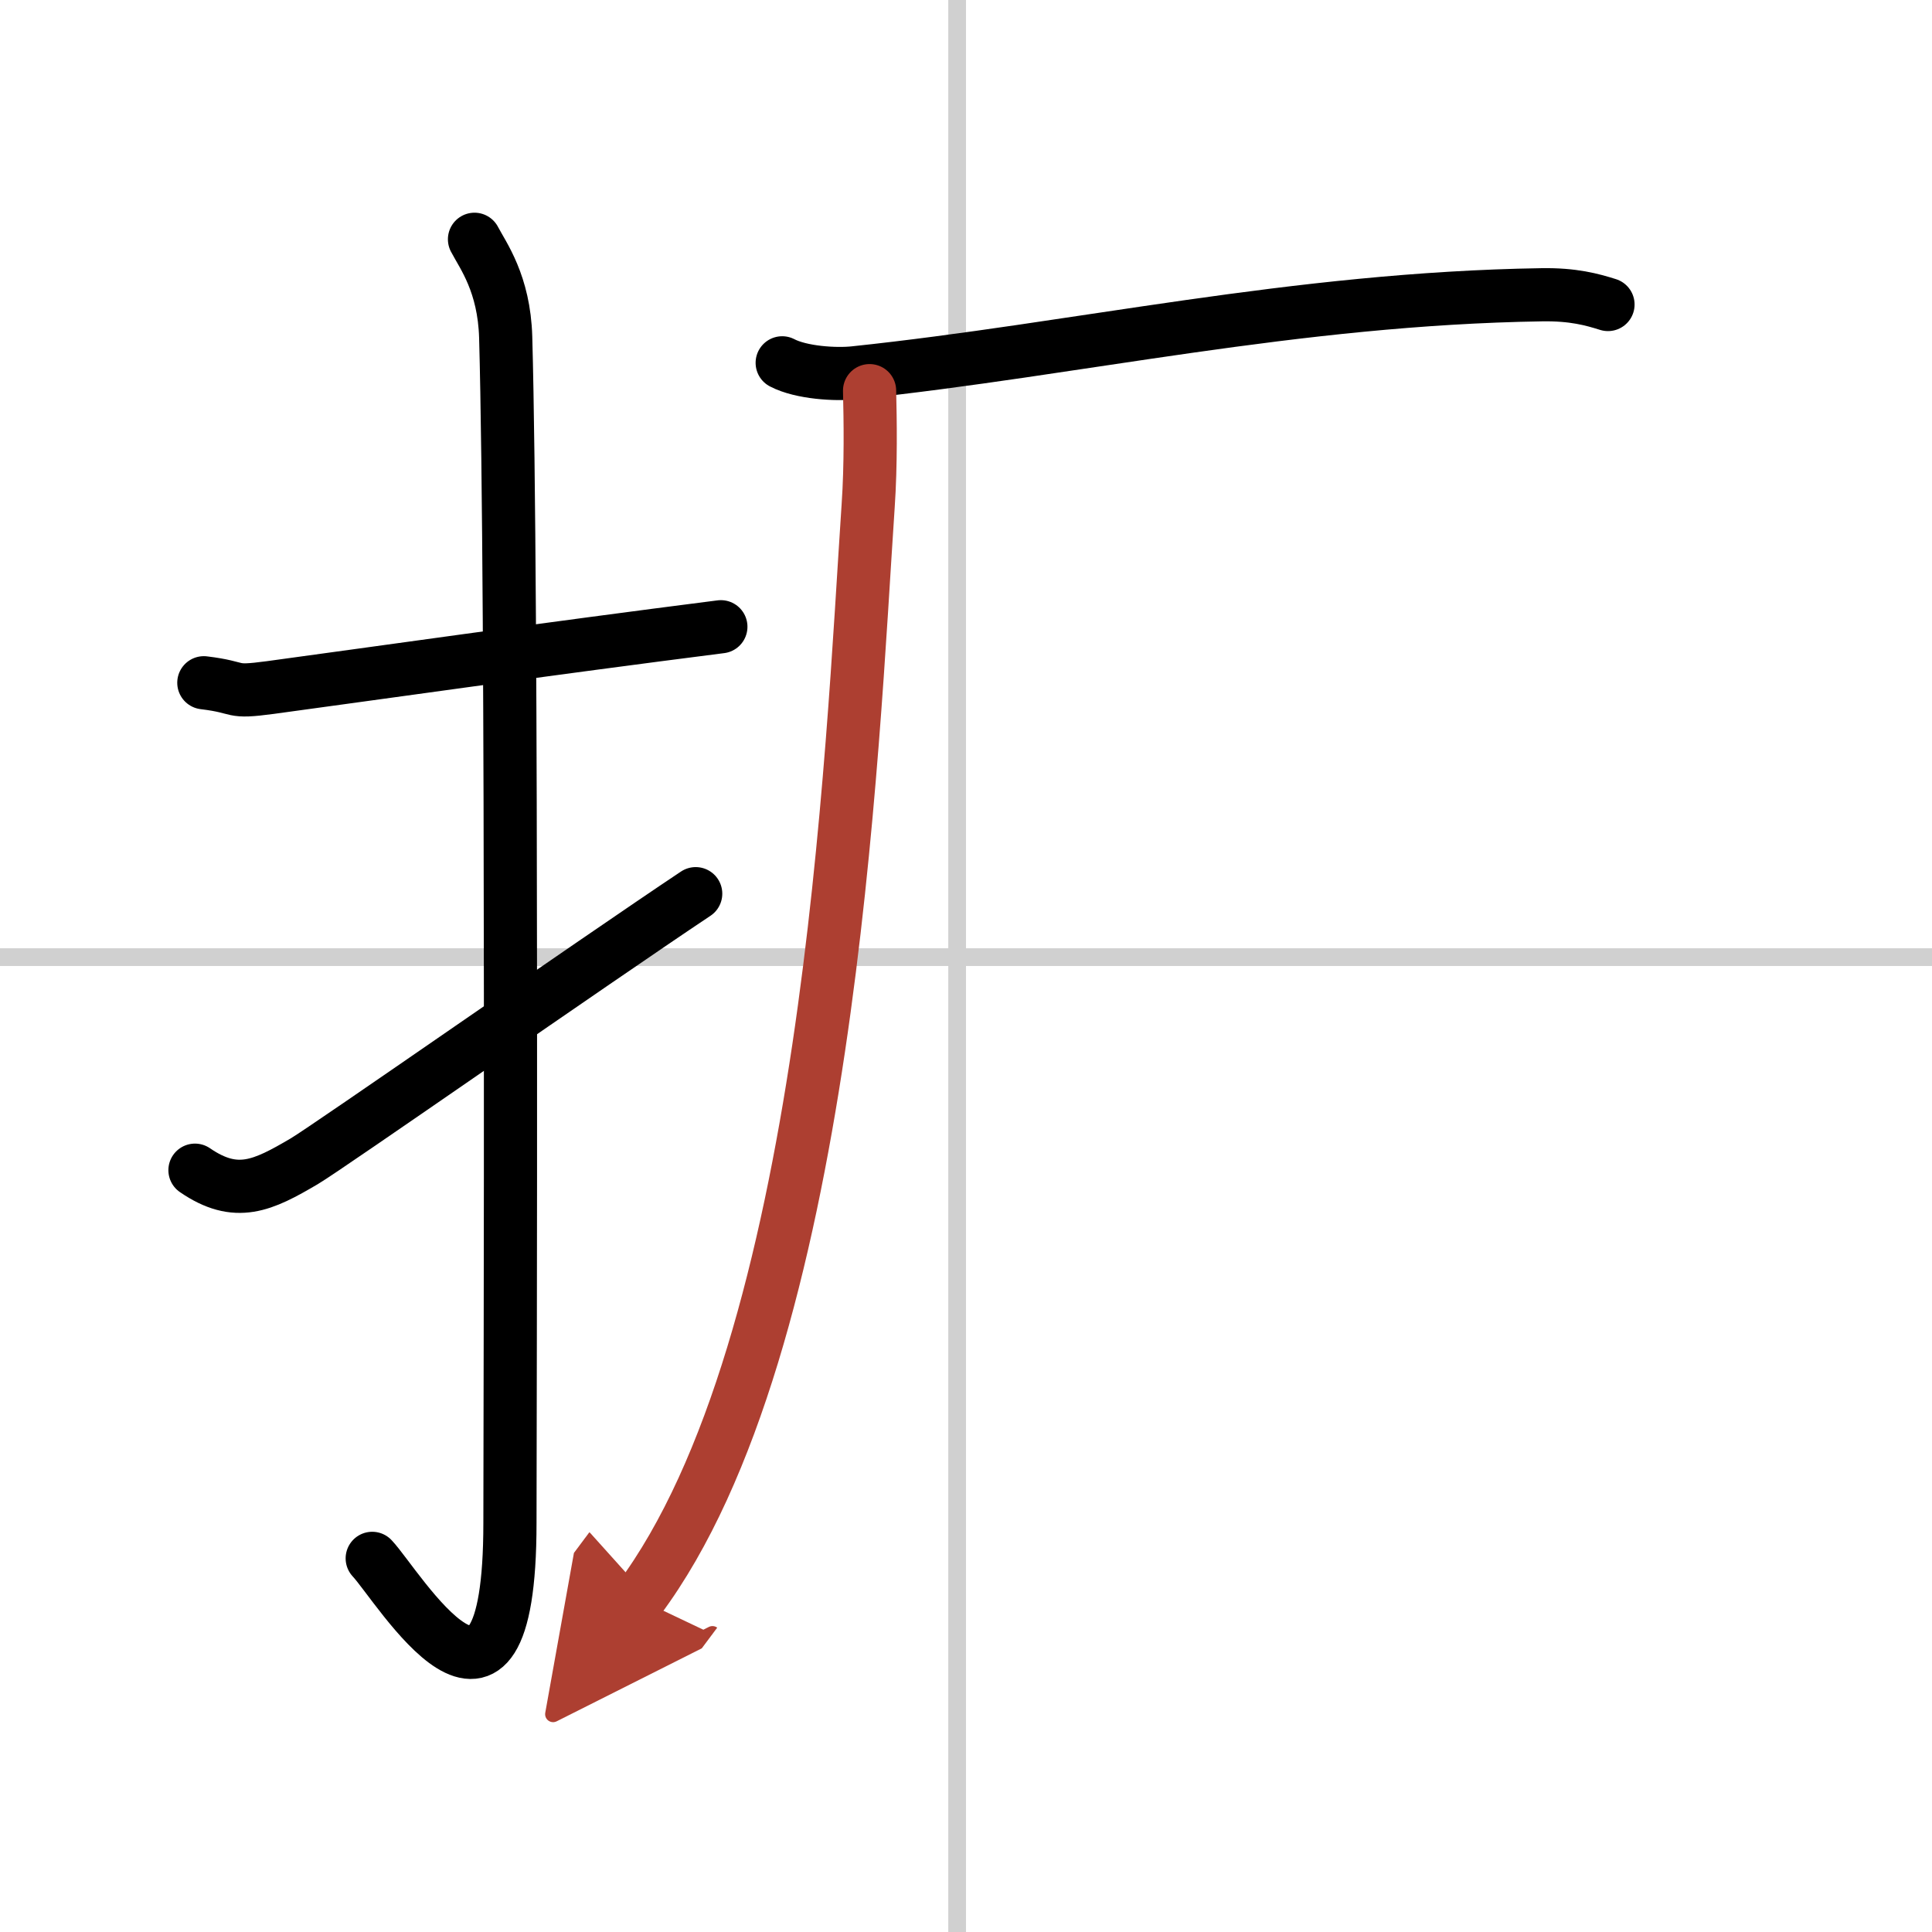 <svg width="400" height="400" viewBox="0 0 109 109" xmlns="http://www.w3.org/2000/svg"><defs><marker id="a" markerWidth="4" orient="auto" refX="1" refY="5" viewBox="0 0 10 10"><polyline points="0 0 10 5 0 10 1 5" fill="#ad3f31" stroke="#ad3f31"/></marker></defs><g fill="none" stroke="#000" stroke-linecap="round" stroke-linejoin="round" stroke-width="3"><rect width="100%" height="100%" fill="#fff" stroke="#fff"/><line x1="54" x2="54" y2="109" stroke="#d0d0d0" stroke-width="1"/><line x2="109" y1="54" y2="54" stroke="#d0d0d0" stroke-width="1"/><path d="m11.5 38.52c2.23 0.27 1.36 0.59 3.75 0.27 5.89-0.8 15.6-2.18 25.42-3.43"/><path d="m26.77 13.5c0.48 0.92 1.67 2.49 1.76 5.52 0.4 14.55 0.24 61.94 0.24 66.9 0 14.25-6.32 3.53-7.77 2"/><path d="m11 66.02c2.33 1.6 3.83 0.87 6.16-0.5 1.37-0.81 16.27-11.22 22.09-15.1"/><path d="m44.13 20.47c1.07 0.56 3.03 0.68 4.1 0.56 12.53-1.32 24.8-4.18 38.75-4.4 1.78-0.03 2.85 0.27 3.74 0.55"/><path d="m49.06 22.04c0.04 1.62 0.08 4.17-0.08 6.5-0.92 13.7-2.22 47.33-12.93 61.68" marker-end="url(#a)" stroke="#ad3f31"/></g></svg>
